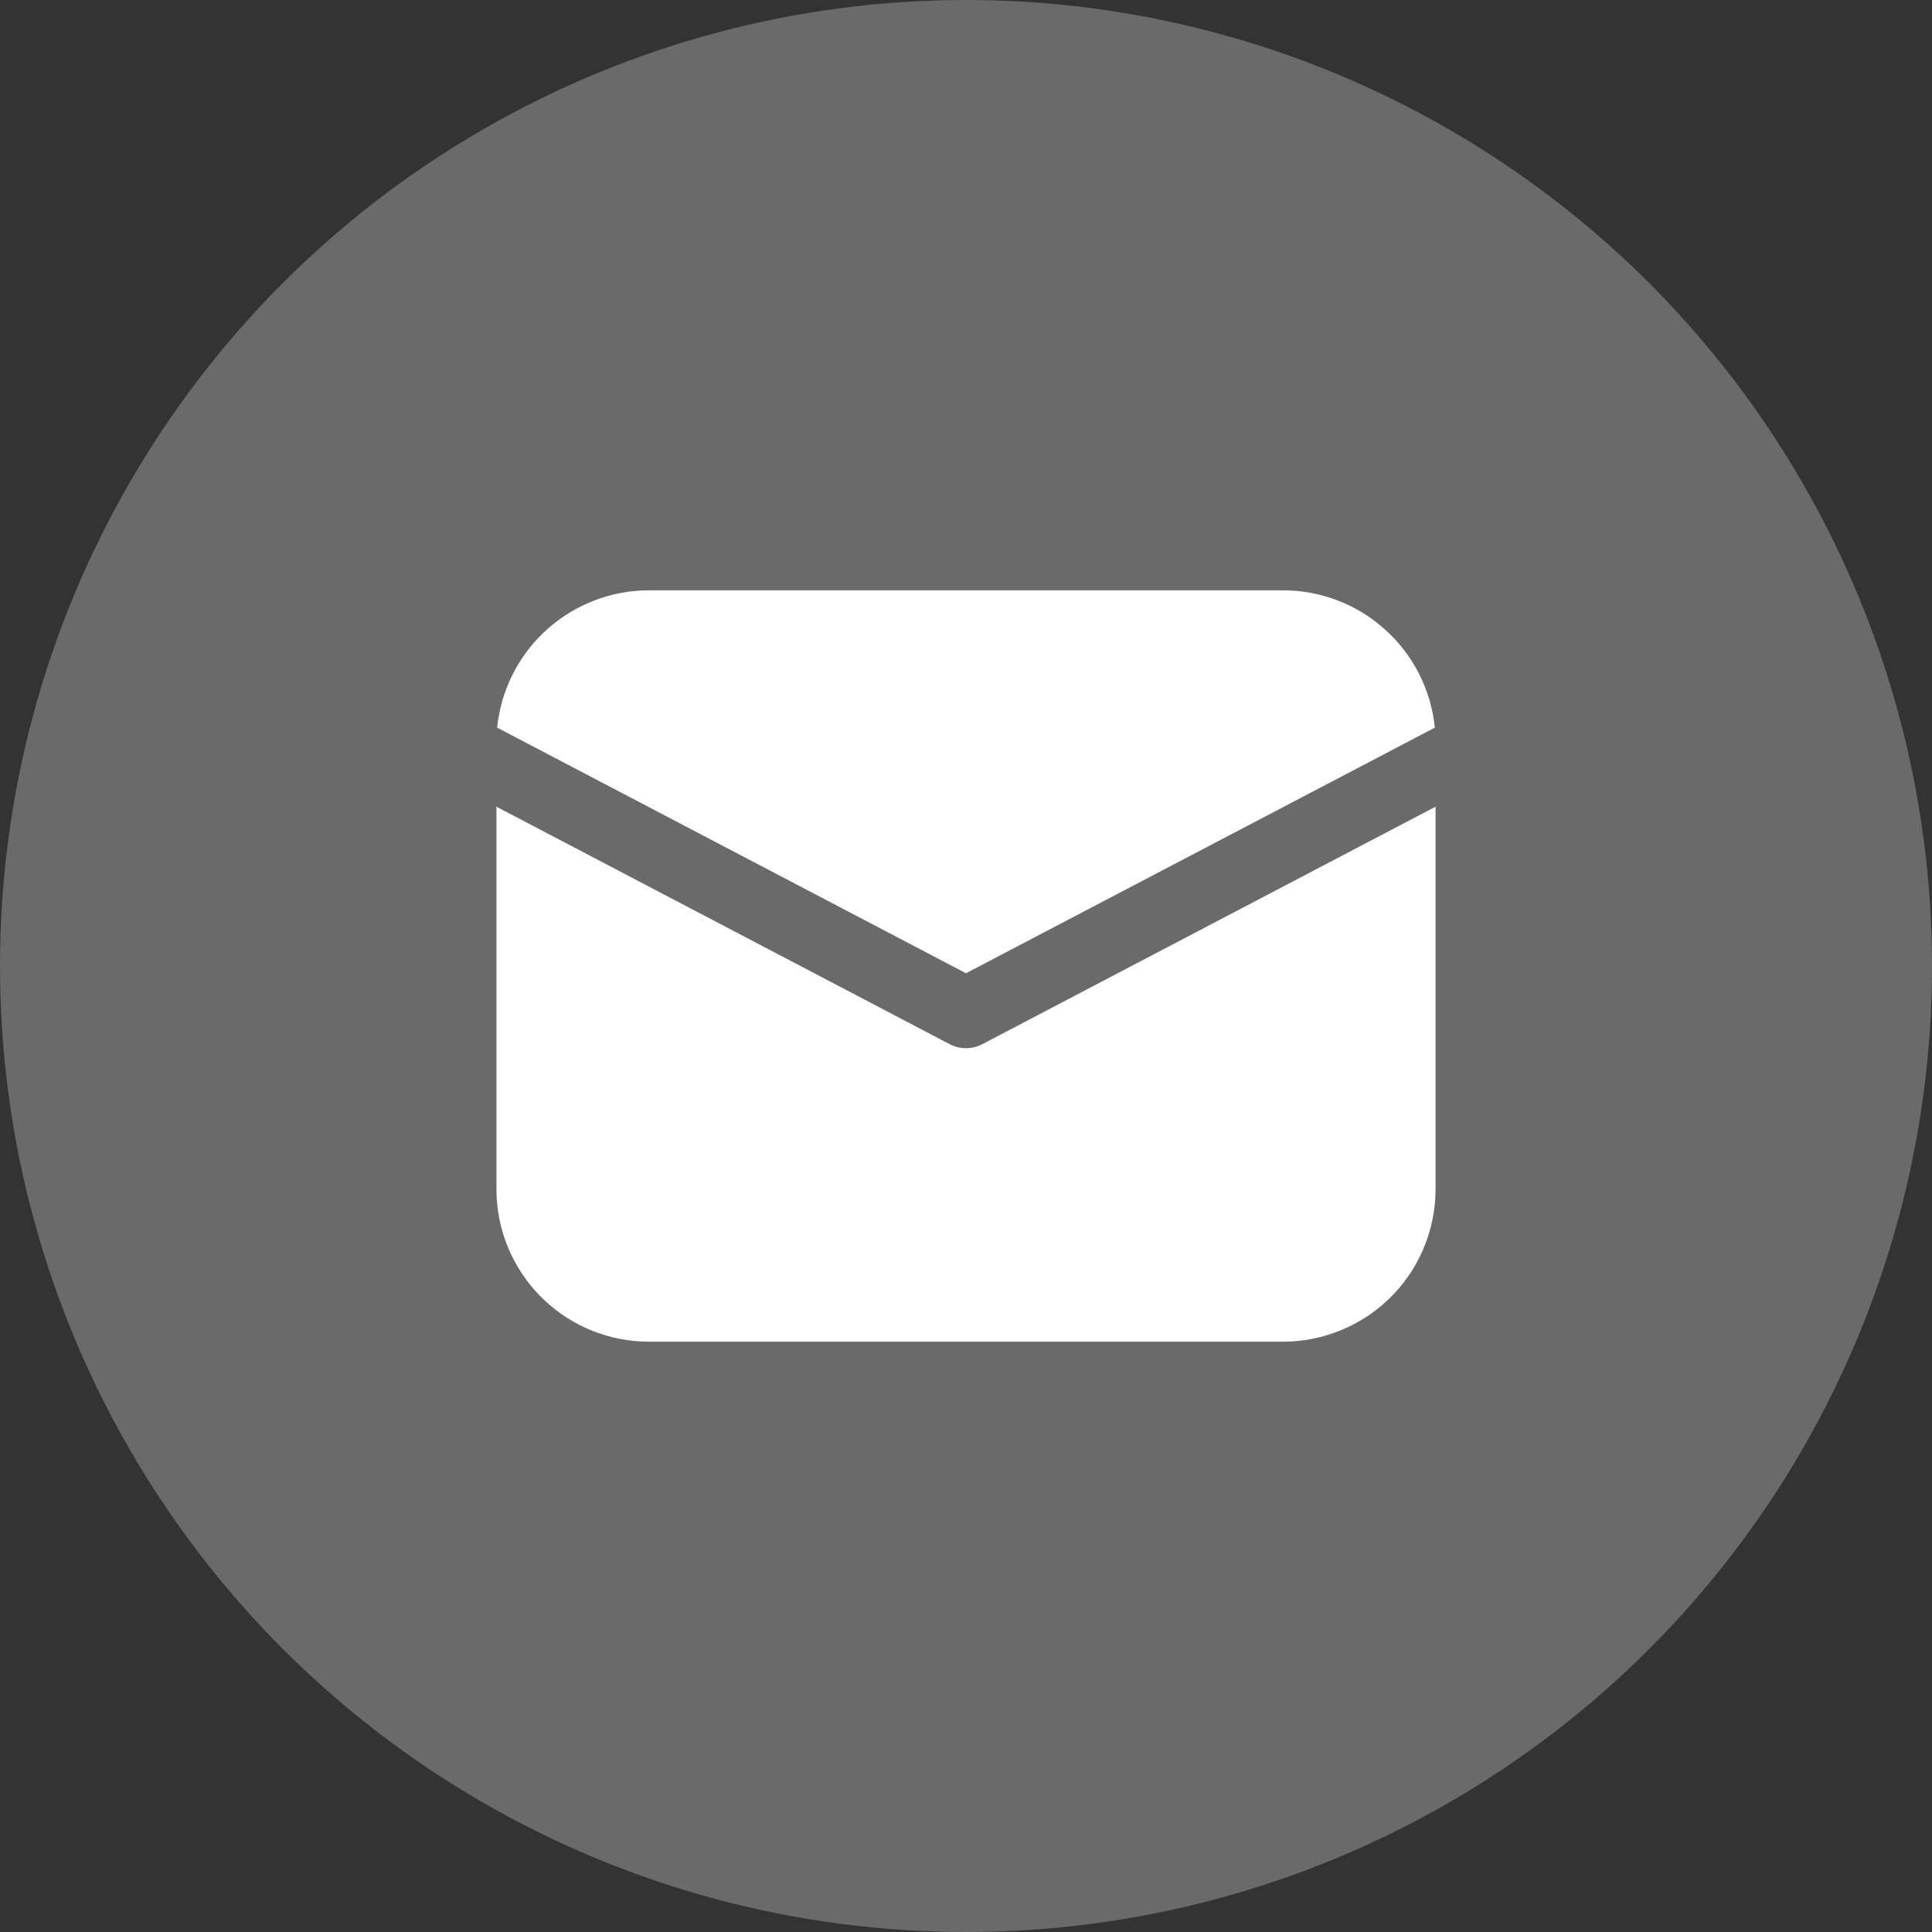 <?xml version="1.0" encoding="UTF-8"?> <svg xmlns="http://www.w3.org/2000/svg" width="24" height="24" viewBox="0 0 24 24" fill="none"><rect x="0" y="0" width="24" height="24" fill="#333333" stroke="none"/> <circle cx="12" cy="12" r="12" fill="#6A6A6A"></circle> <path d="M17.833 10.021V14.771C17.833 15.255 17.648 15.721 17.316 16.073C16.983 16.425 16.528 16.636 16.045 16.664L15.938 16.667H8.063C7.578 16.667 7.112 16.482 6.76 16.149C6.408 15.816 6.197 15.362 6.17 14.878L6.167 14.771V10.021L11.797 12.971C11.86 13.004 11.929 13.021 12 13.021C12.071 13.021 12.14 13.004 12.203 12.971L17.833 10.021ZM8.063 7.333H15.938C16.407 7.333 16.861 7.508 17.209 7.823C17.558 8.138 17.777 8.571 17.824 9.039L12 12.09L6.176 9.039C6.221 8.59 6.425 8.172 6.751 7.86C7.077 7.548 7.504 7.362 7.954 7.336L8.063 7.333H15.938H8.063Z" fill="white"></path> </svg> 
